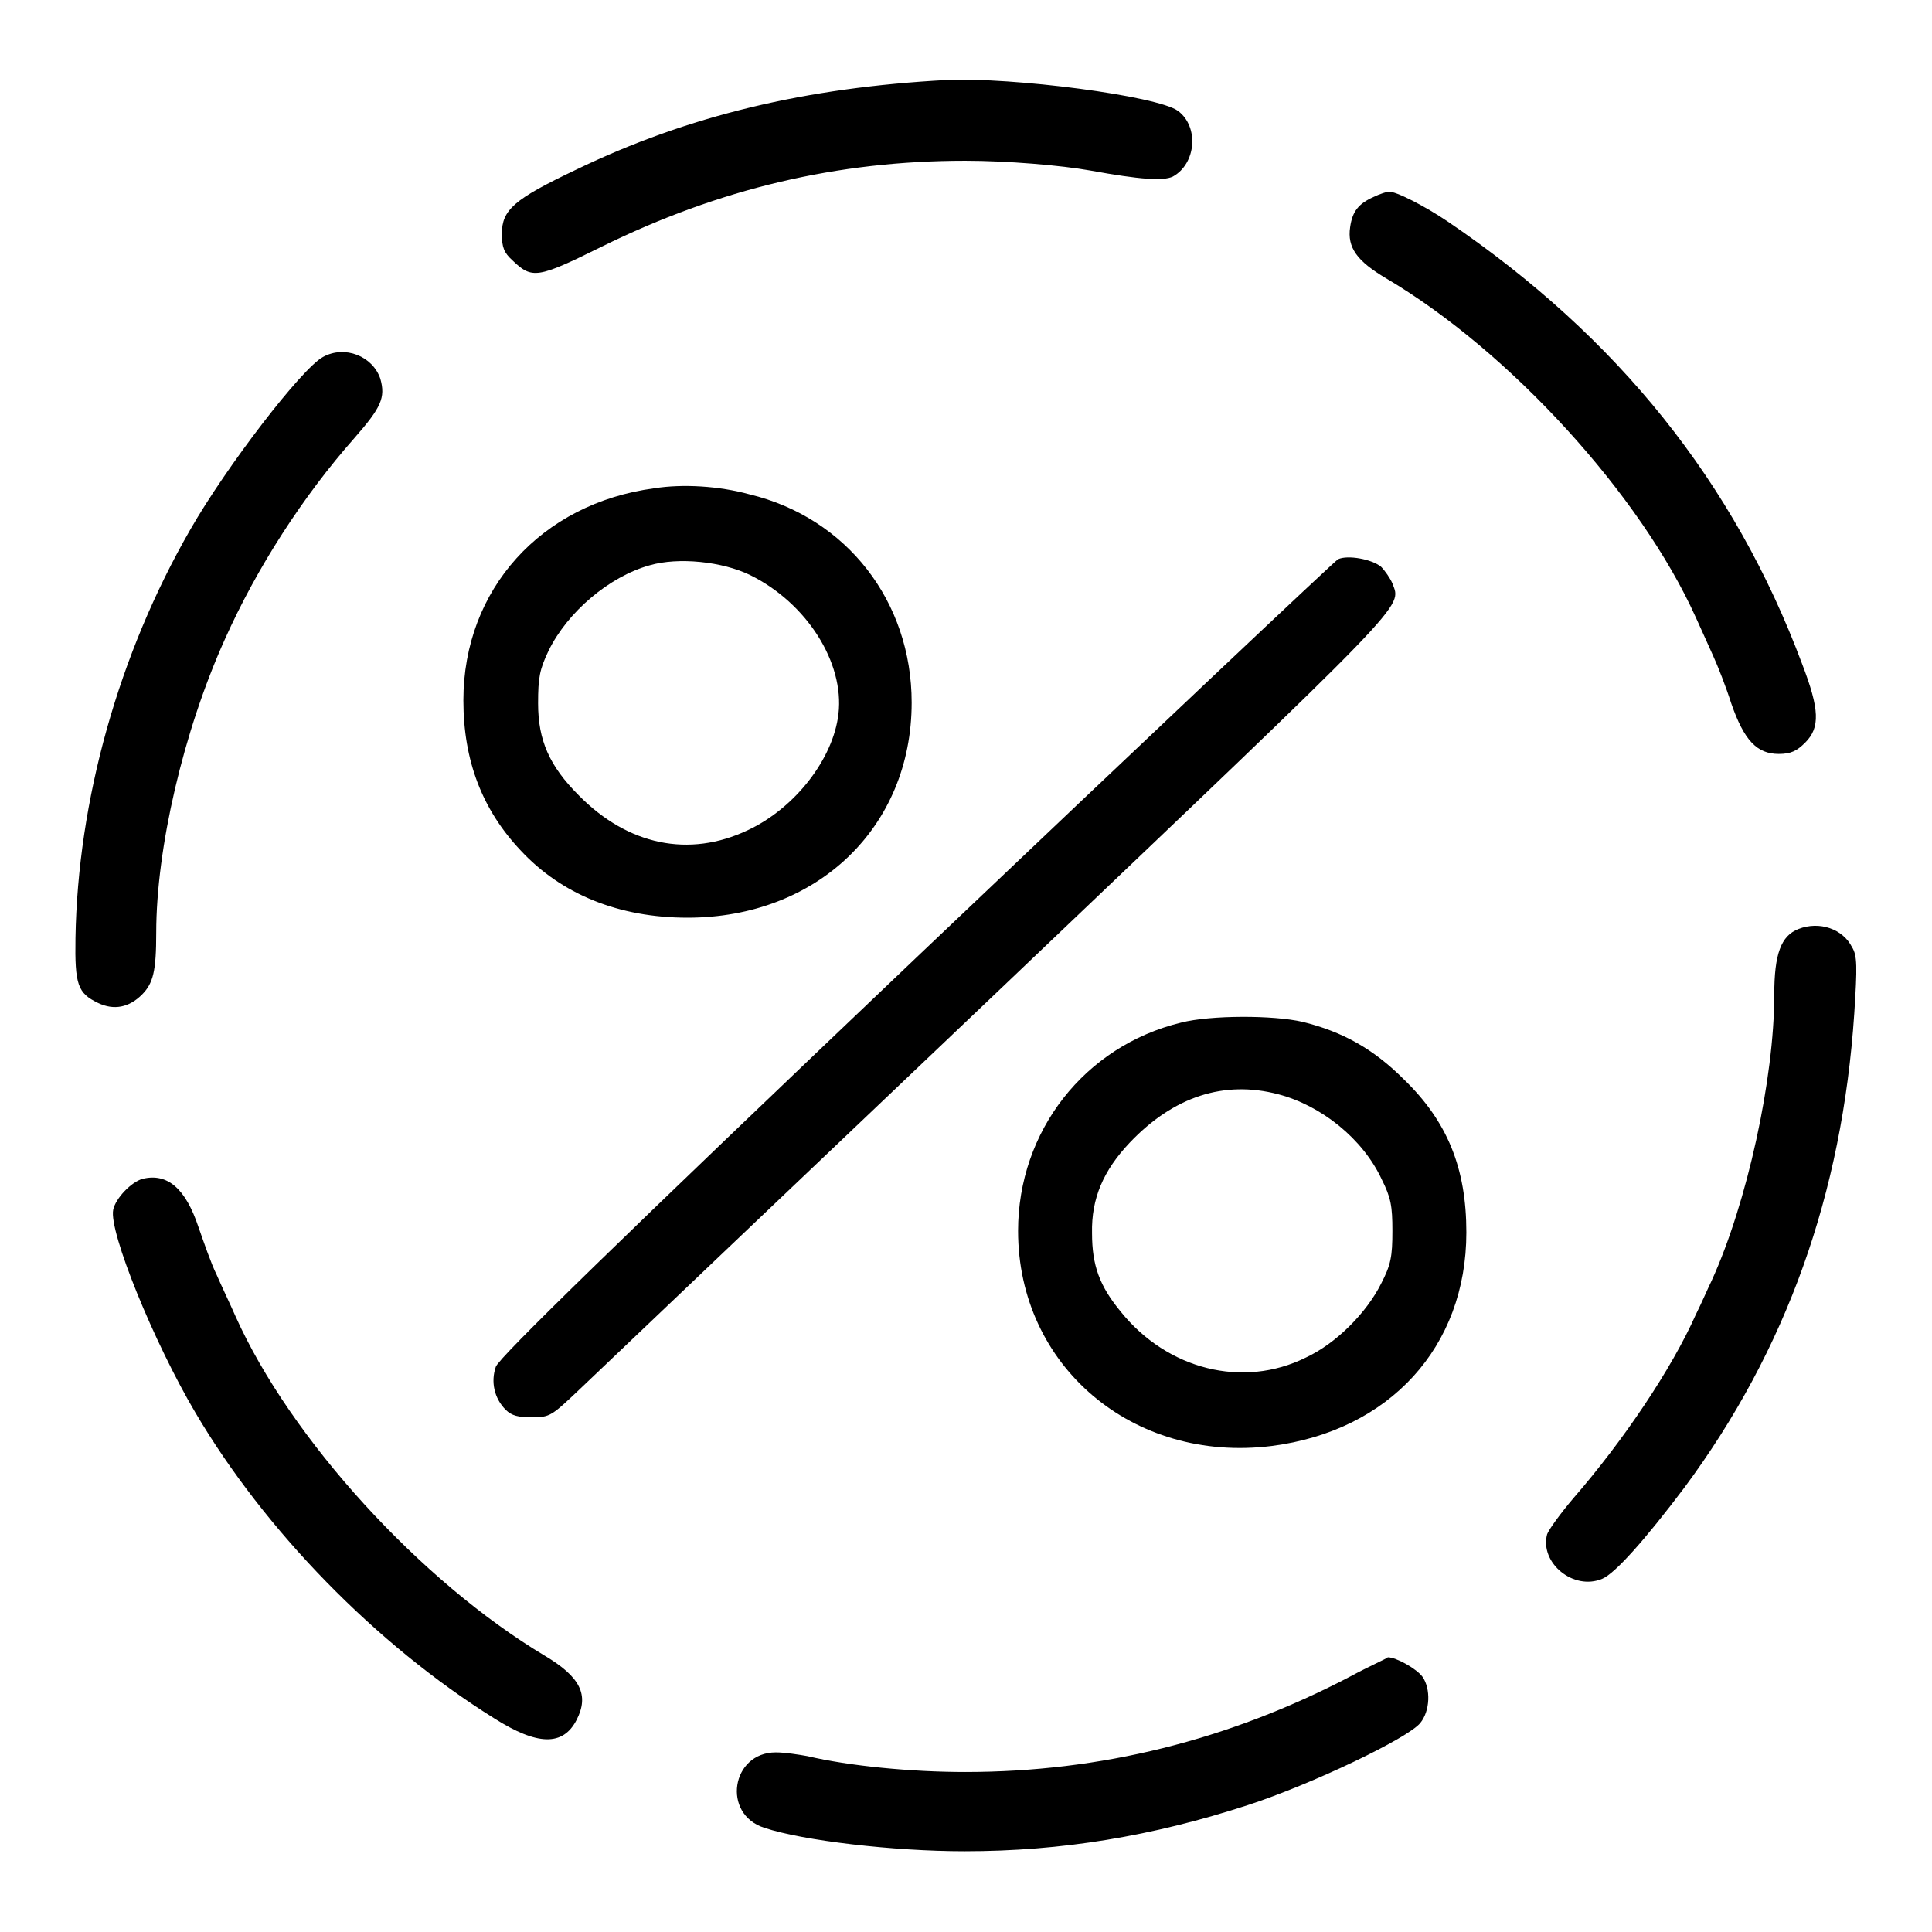 <?xml version="1.0" encoding="utf-8"?>
<!-- Svg Vector Icons : http://www.onlinewebfonts.com/icon -->
<!DOCTYPE svg PUBLIC "-//W3C//DTD SVG 1.1//EN" "http://www.w3.org/Graphics/SVG/1.1/DTD/svg11.dtd">
<svg version="1.1" xmlns="http://www.w3.org/2000/svg" xmlns:xlink="http://www.w3.org/1999/xlink" x="0px" y="0px" viewBox="0 0 256 256" enable-background="new 0 0 256 256" xml:space="preserve">
<g><g><g><path fill="#000000" d="M125.4,10.6c-18.6,1-34.2,4.7-49.1,11.9c-8.2,3.9-9.8,5.3-9.8,8.5c0,1.8,0.3,2.5,1.4,3.5c2.6,2.5,3.3,2.4,11.8-1.8c15.6-7.7,31.3-11.4,48.2-11.4c5.5,0,12.7,0.6,16.6,1.3c6.6,1.2,9.6,1.4,10.9,0.8c3.1-1.7,3.5-6.6,0.7-8.7C153.4,12.7,134.1,10.2,125.4,10.6z"/><path fill="#000000" d="M182,26.1c-2,0.9-2.8,1.9-3.1,4c-0.4,2.7,0.9,4.5,4.8,6.8c16.4,9.7,33.7,28.7,41,44.9c0.7,1.5,1.7,3.8,2.3,5.1c0.6,1.3,1.7,4.1,2.4,6.3c1.7,4.9,3.4,6.7,6.3,6.7c1.6,0,2.4-0.4,3.5-1.5c2-2,1.9-4.4-0.4-10.4c-9-24.1-24.4-43.3-46.9-58.6c-3.1-2.1-7-4.1-7.9-4C183.8,25.4,182.8,25.7,182,26.1z"/><path fill="#000000" d="M42.8,47.3C40,48.8,30,61.8,25.2,70.2c-9.5,16.5-14.9,35.9-15.2,54.1c-0.1,6.2,0.3,7.3,3,8.6c2.1,1,4.1,0.6,5.8-1.1c1.5-1.5,1.9-3.1,1.9-8.2c0-11.2,3.6-26.7,9.1-38.9c4.2-9.4,10.3-18.9,17.2-26.7c3.5-4,4.1-5.3,3.4-7.8C49.4,47.2,45.7,45.7,42.8,47.3z"/><path fill="#000000" d="M86.7,64.7c-15,2-25.3,13.4-25.3,28.1c0,8,2.5,14.5,7.6,19.9c5.4,5.8,13,8.9,22.1,8.9c17.2,0,29.7-12,29.7-28.5c0-13.4-8.6-24.5-21.5-27.6C95.3,64.4,90.5,64.1,86.7,64.7z M99.4,76.2c7.5,3.7,12.5,11.6,11.7,18.4c-0.7,6-5.8,12.5-12,15.4c-7.8,3.7-15.9,2-22.4-4.6c-3.9-3.9-5.4-7.3-5.4-12.2c0-3.4,0.2-4.5,1.4-7c2.5-5.1,8-9.8,13.4-11.3C89.9,73.8,95.7,74.4,99.4,76.2z"/><path fill="#000000" d="M177.3,74.1c-0.4,0.2-25.5,23.9-55.9,52.8c-39.4,37.5-55.3,53-55.7,54.2c-0.7,2-0.2,4.2,1.3,5.7c0.8,0.8,1.7,1,3.5,1c2.4,0,2.6-0.2,6.4-3.8c2.2-2.1,27.2-25.9,55.7-53c54.9-52.3,53.1-50.4,51.9-53.7c-0.3-0.7-1-1.7-1.5-2.2C181.8,74.1,178.6,73.5,177.3,74.1z"/><path fill="#000000" d="M238.3,123.1c-2.3,0.9-3.2,3.3-3.2,8.7c0,11.1-3.6,27.6-8.3,37.9c-0.4,0.8-1.3,2.9-2.1,4.5c-3.2,7.2-9.6,16.7-16.2,24.3c-1.7,2-3.3,4.2-3.5,4.8c-1,3.8,3.5,7.5,7.3,5.9c1.7-0.7,5.7-5.2,10.9-12.1c13.5-18.2,20.9-38.9,22.5-62.8c0.4-6.2,0.4-7.7-0.3-8.8C244.2,123.1,241.1,122,238.3,123.1z"/><path fill="#000000" d="M156.5,135.5c-12.8,3.1-21.6,14.4-21.6,27.6c0,17.9,15.2,30.8,33.6,28.5c15.6-2,25.8-13.1,25.8-28.3c0-8.5-2.5-14.7-8.3-20.3c-4-4-8.1-6.3-13.4-7.6C168.7,134.5,160.4,134.5,156.5,135.5z M169.4,145c5.7,1.5,11.2,5.9,13.7,11.3c1.2,2.4,1.4,3.5,1.4,6.8c0,3.4-0.2,4.5-1.5,7c-1.9,3.8-5.9,7.9-10,9.8c-8.3,4.1-18.3,1.6-24.5-6.1c-2.8-3.4-3.8-6.1-3.8-10.4c-0.1-4.6,1.5-8.3,5-12C155.5,145.3,162.2,143.1,169.4,145z"/><path fill="#000000" d="M18.9,156.2c-1.5,0.4-3.6,2.6-3.9,4.1c-0.6,2.9,5.4,17.6,10.9,26.9c9.2,15.6,23.9,30.7,39.6,40.5c5.7,3.6,9.1,3.7,10.9,0.2c1.7-3.3,0.5-5.7-4.2-8.5c-16.4-9.8-33.7-28.7-41-45c-0.7-1.6-1.9-4.1-2.5-5.5c-0.7-1.4-1.7-4.3-2.4-6.3C24.6,157.5,22.2,155.4,18.9,156.2z"/><path fill="#000000" d="M179,222.1c-16.2,8.5-33.2,12.7-51.1,12.7c-7.2,0-15.4-0.8-20.9-2.1c-1.1-0.2-3-0.5-4.2-0.5c-5.9,0-7.2,8.2-1.5,10c5.1,1.7,17.1,3.1,26.5,3.1c12.9,0,24.9-2,37.5-6.1c8.6-2.8,21.3-8.9,22.9-10.9c1.3-1.6,1.4-4.5,0.3-6.1c-0.8-1.1-3.5-2.6-4.6-2.6C183.7,219.8,181.4,220.8,179,222.1z"/></g></g></g>
</svg>